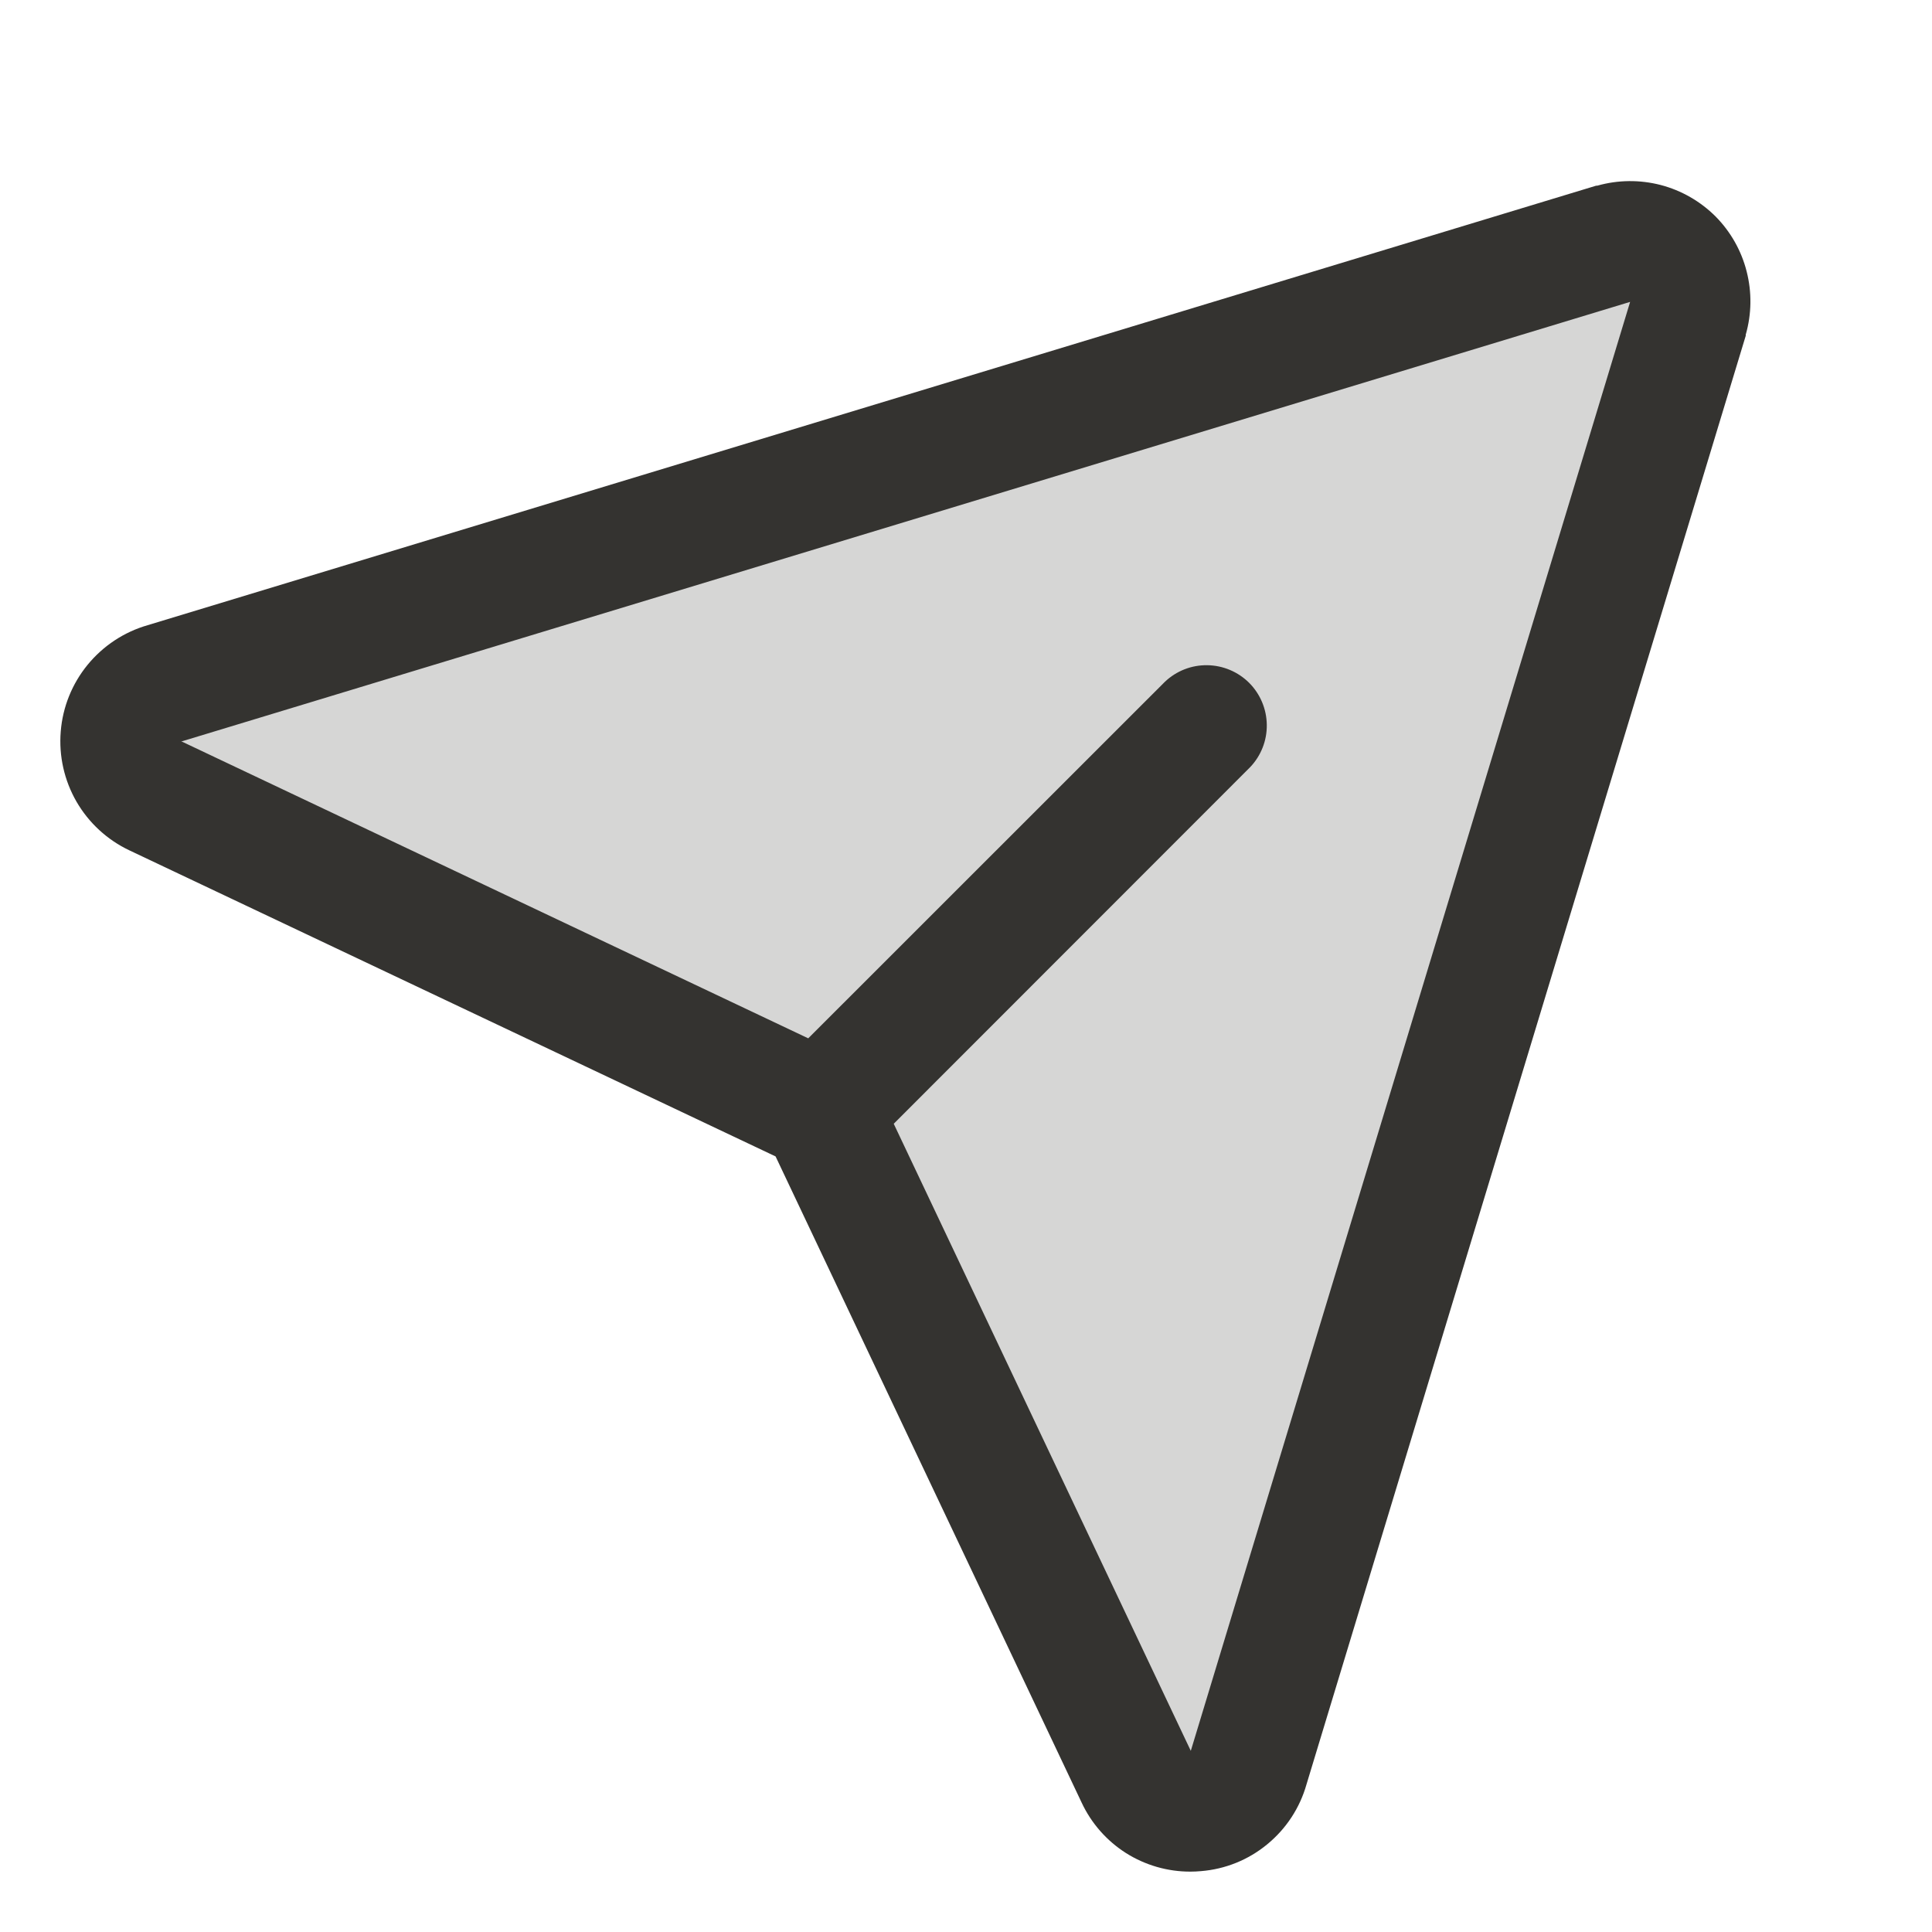 <svg width="32" height="32" viewBox="0 0 32 32" fill="none" xmlns="http://www.w3.org/2000/svg">
<path opacity="0.2" d="M27.961 5.272L20.684 29.273C20.628 29.468 20.514 29.642 20.357 29.771C20.201 29.901 20.008 29.979 19.805 29.996C19.603 30.013 19.4 29.968 19.224 29.866C19.047 29.765 18.906 29.612 18.819 29.429L13.75 18.726C13.651 18.518 13.483 18.35 13.275 18.251L2.572 13.181C2.389 13.094 2.236 12.953 2.135 12.777C2.034 12.6 1.989 12.397 2.006 12.195C2.022 11.992 2.101 11.8 2.23 11.643C2.359 11.486 2.533 11.372 2.729 11.316L26.729 4.039C26.9 3.991 27.08 3.989 27.252 4.034C27.424 4.079 27.581 4.169 27.706 4.295C27.832 4.421 27.921 4.577 27.966 4.749C28.011 4.921 28.009 5.102 27.961 5.272Z" fill="#343330"/>
<path d="M28.415 3.585C28.163 3.334 27.85 3.154 27.506 3.064C27.161 2.975 26.8 2.978 26.457 3.075H26.439L2.446 10.355C2.056 10.467 1.709 10.696 1.451 11.011C1.194 11.325 1.038 11.71 1.006 12.116C0.973 12.521 1.064 12.926 1.267 13.278C1.471 13.63 1.776 13.911 2.144 14.085L12.846 19.154L17.915 29.856C18.075 30.199 18.33 30.489 18.649 30.692C18.969 30.894 19.339 31.001 19.718 31C19.775 31 19.832 30.997 19.89 30.992C20.294 30.96 20.678 30.805 20.99 30.547C21.303 30.29 21.53 29.944 21.64 29.554L28.915 5.561C28.915 5.555 28.915 5.549 28.915 5.543C29.013 5.201 29.018 4.84 28.93 4.496C28.843 4.152 28.665 3.838 28.415 3.585ZM19.729 28.981L19.723 28.999L14.803 18.613L20.707 12.706C20.887 12.517 20.986 12.265 20.982 12.005C20.979 11.744 20.874 11.495 20.69 11.31C20.505 11.126 20.256 11.021 19.995 11.018C19.735 11.014 19.483 11.113 19.294 11.293L13.387 17.198L3 12.277H3.018L27 5L19.729 28.981Z" fill="#343330"/>
</svg>
